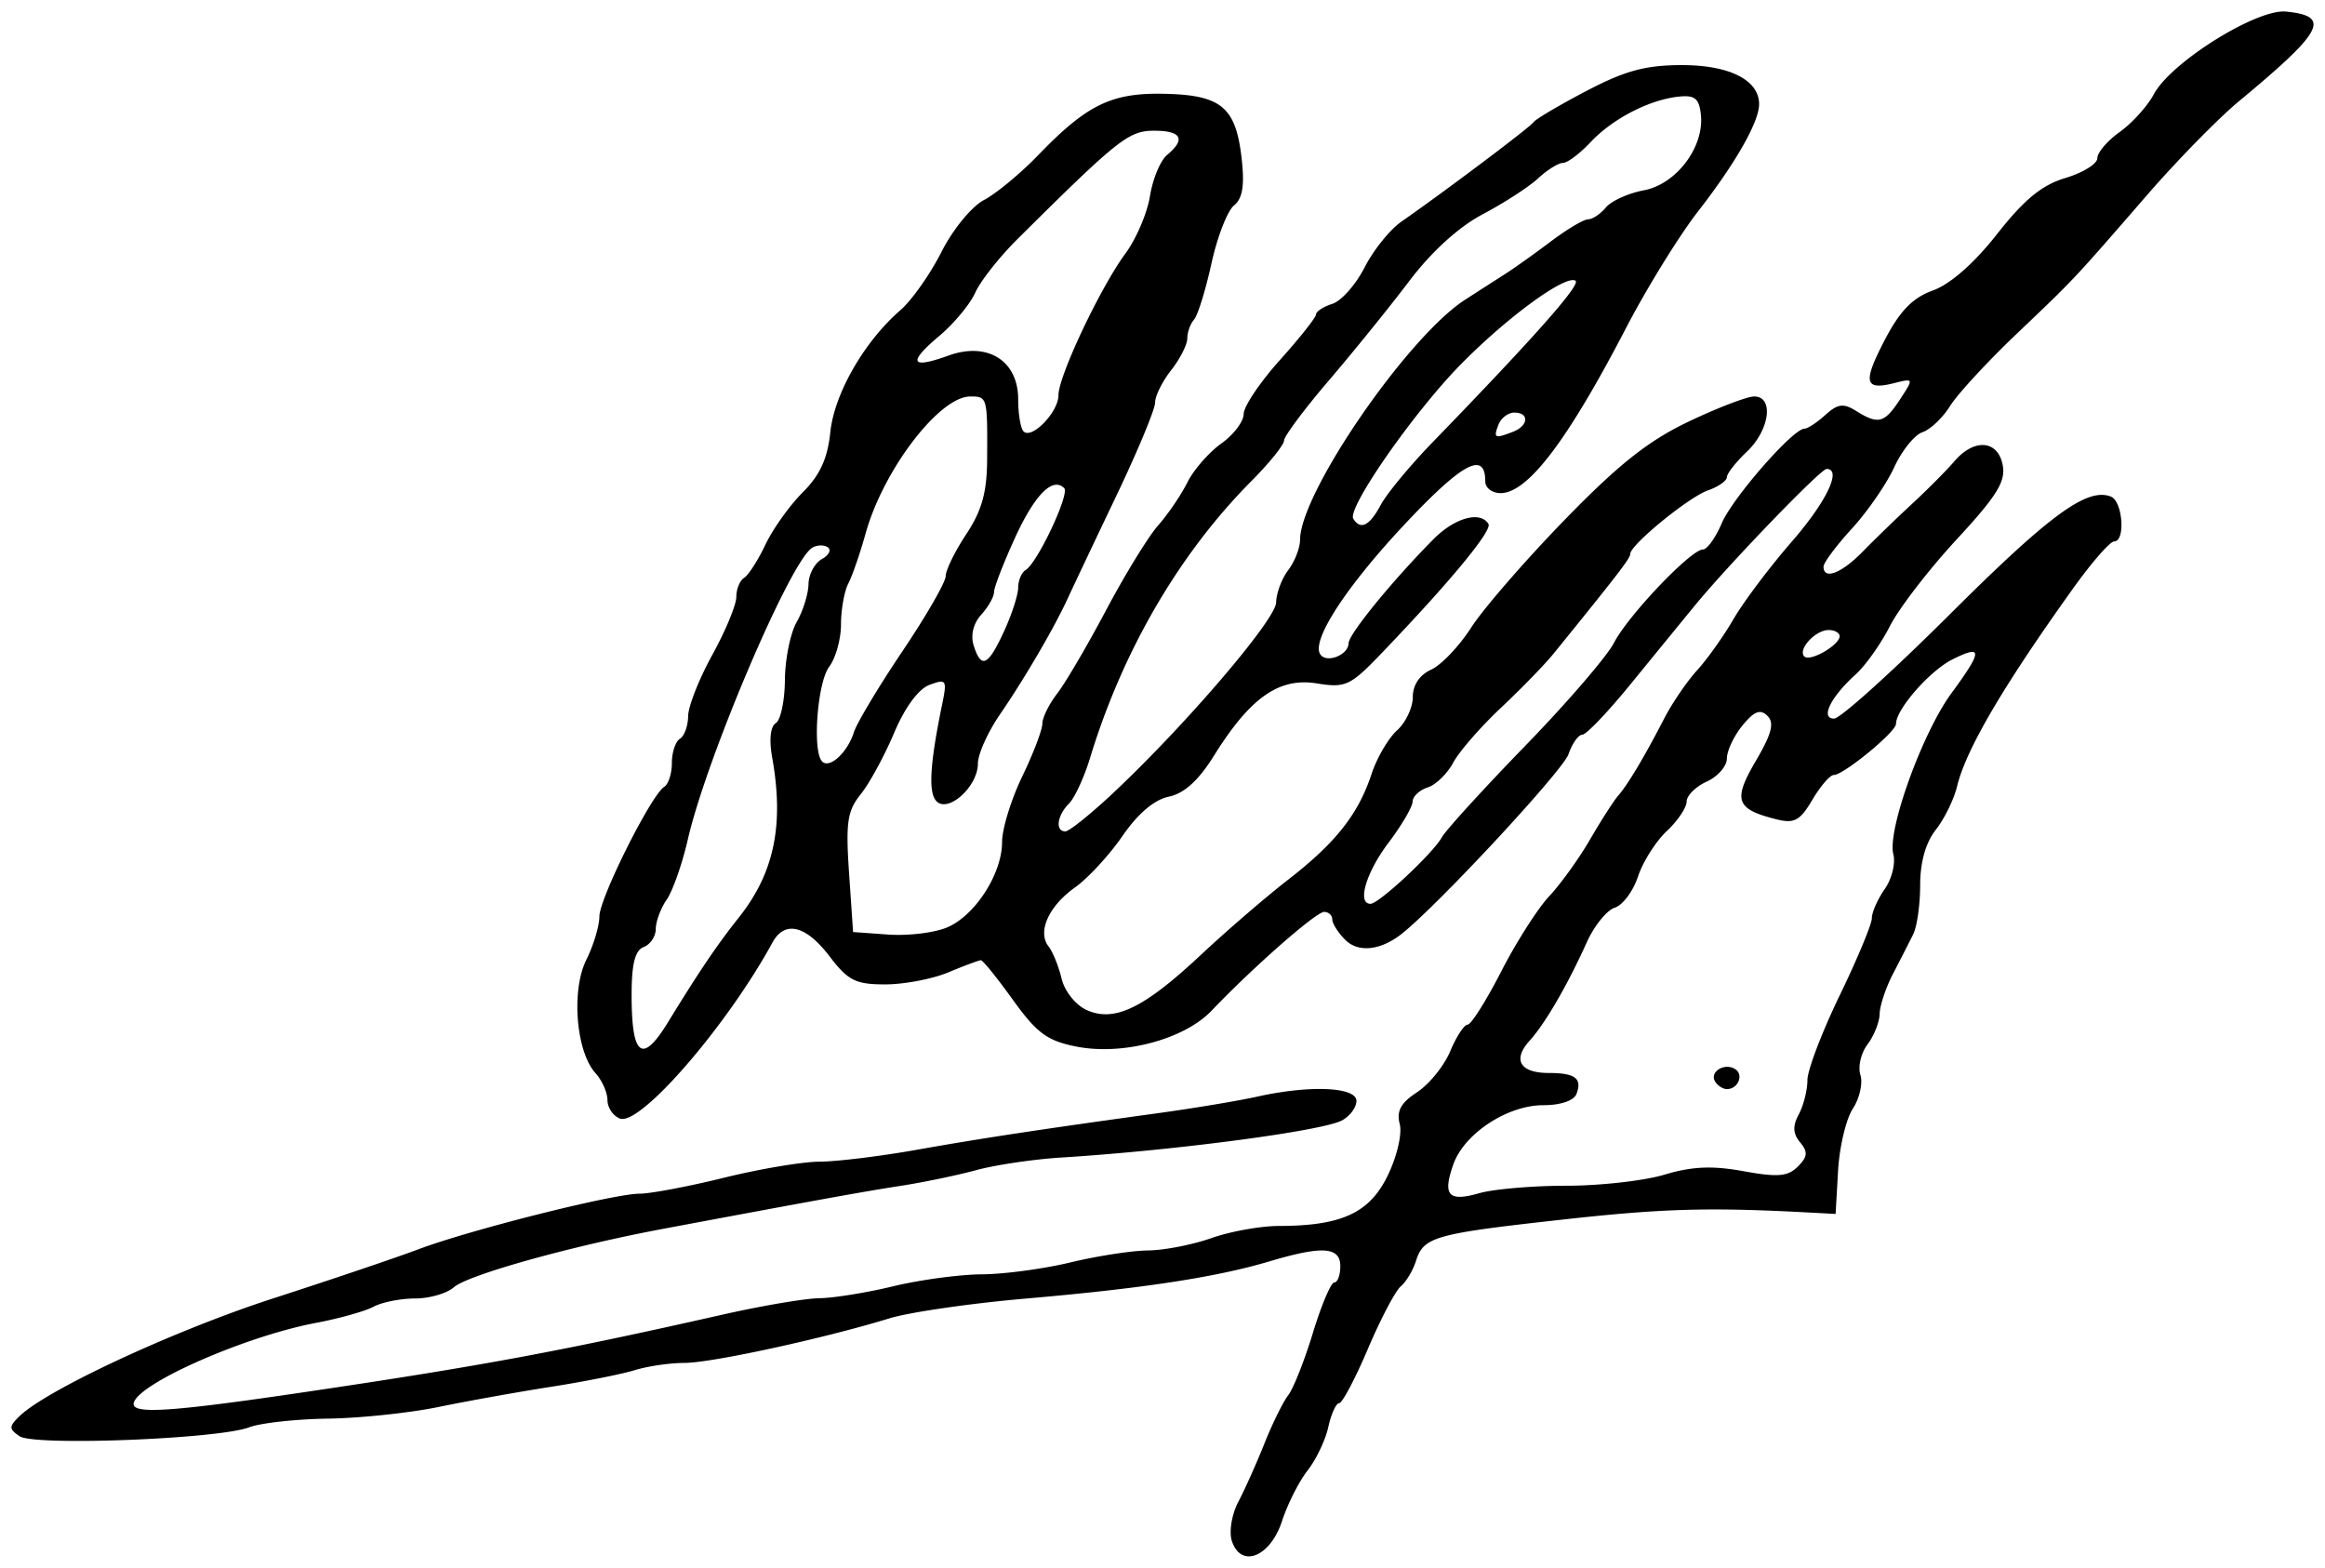 <svg xmlns="http://www.w3.org/2000/svg" width="404.655" height="272.872"><path style="fill:#000" d="M342.479 465.765c-.5-1.578.008-4.61 1.13-6.74 1.122-2.13 3.173-6.71 4.557-10.179 1.384-3.47 3.25-7.254 4.147-8.41.896-1.156 2.828-6.04 4.292-10.851 1.465-4.812 3.136-8.754 3.714-8.76.578-.007 1.051-1.274 1.051-2.816 0-3.393-3.089-3.605-12.351-.847-9.268 2.76-22.026 4.708-42.314 6.462-9.637.833-20.36 2.387-23.828 3.454-11.323 3.482-30.956 7.751-35.645 7.751-2.522 0-6.414.566-8.65 1.258-2.235.692-8.794 1.996-14.576 2.899-5.782.902-14.612 2.486-19.623 3.519-5.011 1.033-13.659 1.942-19.217 2.02-5.558.079-11.725.758-13.704 1.51-5.367 2.041-37.439 3.286-39.966 1.552-1.87-1.283-1.87-1.67 0-3.49 4.73-4.607 27.055-14.972 44.152-20.5 10.022-3.24 21.376-7.079 25.23-8.53 9.043-3.405 33.938-9.668 38.514-9.69 1.945-.007 8.583-1.263 14.75-2.786 6.168-1.524 13.623-2.778 16.569-2.787 2.945-.008 10.514-.93 16.82-2.048 11.5-2.038 21.427-3.545 42.302-6.421 6.167-.85 13.858-2.134 17.09-2.854 9.14-2.035 17.25-1.686 17.25.745 0 1.129-1.13 2.658-2.511 3.397-3.437 1.84-29.061 5.226-48.906 6.465-4.766.297-11.389 1.279-14.717 2.18-3.328.902-9.205 2.127-13.06 2.723-6.5 1.004-13.948 2.35-41.35 7.478-16.094 3.01-34.09 8.033-36.553 10.2-1.217 1.07-4.255 1.947-6.75 1.947-2.496 0-5.74.644-7.211 1.43-1.47.788-6.002 2.059-10.07 2.825-12.077 2.276-30.474 10.312-31.645 13.823-.714 2.144 5.856 1.747 29.855-1.803 30.572-4.522 44.316-7.072 72.647-13.477 6.807-1.539 14.376-2.82 16.82-2.848 2.445-.027 8.23-.964 12.855-2.08 4.626-1.118 11.564-2.051 15.419-2.075 3.854-.024 10.793-.958 15.418-2.075 4.626-1.116 10.696-2.053 13.49-2.08 2.794-.028 7.762-.996 11.04-2.153 3.277-1.156 8.56-2.106 11.74-2.11 10.931-.015 15.788-2.27 18.948-8.796 1.615-3.336 2.523-7.25 2.077-8.955-.588-2.251.19-3.672 3.036-5.536 2.105-1.38 4.696-4.587 5.758-7.128 1.062-2.54 2.423-4.62 3.026-4.62.603 0 3.233-4.167 5.846-9.26 2.612-5.094 6.368-10.982 8.346-13.086 1.979-2.104 5.174-6.54 7.101-9.86 1.928-3.32 4.135-6.76 4.906-7.643 1.691-1.94 4.586-6.792 8.002-13.414 1.393-2.698 3.973-6.482 5.736-8.41 1.762-1.927 4.62-5.948 6.353-8.935 1.732-2.988 6.277-9.029 10.101-13.425 6.071-6.98 8.805-12.682 6.08-12.682-1.034 0-16.985 16.535-22.88 23.717-2.266 2.76-7.333 8.96-11.26 13.778-3.927 4.818-7.695 8.76-8.374 8.76-.678 0-1.76 1.528-2.402 3.395-.973 2.828-22.279 25.805-28.862 31.126-3.748 3.028-7.684 3.489-10.003 1.17-1.238-1.238-2.25-2.836-2.25-3.552 0-.716-.64-1.302-1.42-1.302-1.4 0-12.385 9.643-19.57 17.178-4.795 5.029-15.482 7.862-23.585 6.253-5.026-.998-6.855-2.347-10.995-8.109-2.73-3.801-5.242-6.911-5.58-6.911-.338 0-2.879.946-5.646 2.102-2.768 1.156-7.719 2.103-11.002 2.103-5.176 0-6.468-.653-9.712-4.906-4.116-5.397-7.793-6.276-9.925-2.372-7.936 14.536-23.044 31.969-26.542 30.627-1.196-.46-2.174-1.909-2.174-3.221 0-1.313-.943-3.429-2.095-4.702-3.375-3.729-4.23-14.398-1.58-19.709 1.25-2.507 2.273-5.901 2.273-7.542 0-3.142 9.013-21.156 11.288-22.562.73-.452 1.327-2.323 1.327-4.16 0-1.836.631-3.728 1.402-4.205.77-.476 1.413-2.248 1.427-3.937.014-1.689 1.906-6.483 4.205-10.654 2.299-4.17 4.18-8.706 4.18-10.08 0-1.372.614-2.875 1.364-3.339.75-.464 2.42-3.068 3.71-5.788 1.291-2.72 4.21-6.809 6.488-9.086 3.011-3.011 4.323-5.877 4.804-10.499.698-6.699 5.912-15.767 12.19-21.202 1.97-1.706 5.184-6.264 7.143-10.13 1.99-3.927 5.26-7.921 7.41-9.049 2.115-1.11 6.37-4.634 9.453-7.83 8.504-8.812 12.78-10.877 22.064-10.656 9.81.233 12.321 2.353 13.323 11.243.534 4.741.17 6.97-1.34 8.204-1.14.932-2.903 5.48-3.918 10.105-1.015 4.625-2.375 9.009-3.022 9.741-.646.733-1.176 2.21-1.176 3.283 0 1.074-1.261 3.556-2.803 5.516s-2.803 4.507-2.803 5.66c0 1.154-3.048 8.48-6.774 16.281-3.725 7.801-7.496 15.76-8.38 17.688-2.386 5.2-7.513 13.982-11.85 20.3-2.108 3.07-3.833 6.914-3.833 8.543 0 3.968-5.125 8.643-7.2 6.568-1.46-1.46-1.172-6.437.974-16.853.882-4.282.744-4.497-2.184-3.414-1.936.717-4.29 3.911-6.187 8.4-1.684 3.983-4.292 8.77-5.796 10.637-2.33 2.892-2.631 4.917-2.034 13.691l.701 10.298 6.15.44c3.383.242 7.95-.305 10.15-1.216 4.905-2.032 9.631-9.342 9.631-14.896 0-2.27 1.577-7.397 3.504-11.392 1.927-3.995 3.504-8.128 3.504-9.184 0-1.056 1.165-3.425 2.589-5.263 1.424-1.839 5.264-8.389 8.534-14.556 3.27-6.168 7.339-12.79 9.042-14.718 1.703-1.927 3.99-5.292 5.082-7.477 1.092-2.185 3.743-5.224 5.89-6.753 2.148-1.53 3.905-3.846 3.905-5.148 0-1.301 2.829-5.516 6.286-9.366 3.457-3.85 6.295-7.43 6.307-7.955.012-.527 1.294-1.361 2.85-1.854 1.554-.494 4.073-3.343 5.598-6.331 1.524-2.988 4.4-6.57 6.39-7.958 7.838-5.467 22.367-16.402 23.03-17.333.385-.542 4.545-2.995 9.243-5.453 6.719-3.513 10.264-4.468 16.6-4.468 8.265 0 13.403 2.605 13.403 6.795 0 3.077-4.084 10.253-10.608 18.636-3.3 4.24-8.948 13.386-12.552 20.324-10.207 19.648-17.113 28.734-21.84 28.734-1.461 0-2.657-.909-2.657-2.02 0-5.328-3.855-3.336-13.67 7.065-10.372 10.99-16.606 20.493-15.072 22.976 1.034 1.674 4.903.198 4.951-1.89.038-1.594 7.486-10.731 14.732-18.071 3.715-3.763 8.176-5.016 9.609-2.698.701 1.135-6.608 9.988-18.463 22.361-5.603 5.848-6.36 6.205-11.457 5.39-6.542-1.046-11.542 2.475-17.83 12.555-2.712 4.349-5.196 6.607-7.877 7.161-2.528.523-5.386 2.946-8.063 6.837-2.28 3.315-6 7.347-8.265 8.96-4.604 3.278-6.596 7.738-4.594 10.286.728.927 1.744 3.44 2.257 5.587.523 2.186 2.429 4.584 4.335 5.452 4.824 2.199 9.958-.268 19.866-9.546 4.506-4.219 11.362-10.128 15.236-13.131 8.28-6.419 12.208-11.4 14.513-18.396.922-2.798 2.914-6.207 4.427-7.576 1.513-1.369 2.75-3.982 2.75-5.806 0-2.095 1.18-3.855 3.202-4.776 1.761-.802 4.896-4.1 6.967-7.329 2.07-3.228 9.345-11.617 16.165-18.641 9.418-9.7 14.616-13.83 21.617-17.17 5.07-2.42 10.232-4.4 11.47-4.4 3.475 0 2.7 5.838-1.275 9.609-1.914 1.815-3.48 3.813-3.48 4.438 0 .626-1.492 1.664-3.314 2.306-3.367 1.187-13.506 9.483-13.506 11.052 0 .76-2.059 3.437-13.316 17.321-1.542 1.902-5.689 6.17-9.215 9.483-3.526 3.315-7.254 7.601-8.284 9.526-1.03 1.924-3.033 3.868-4.452 4.318-1.418.45-2.596 1.564-2.618 2.476-.021.912-1.913 4.135-4.205 7.164-3.895 5.148-5.502 10.621-3.114 10.606 1.459-.009 10.83-8.742 12.409-11.565.713-1.273 7.24-8.435 14.505-15.915 7.265-7.48 14.22-15.552 15.456-17.937 2.487-4.801 13.397-16.25 15.484-16.25.73 0 2.203-2.05 3.27-4.555 1.894-4.442 12.41-16.47 14.4-16.47.548 0 2.185-1.076 3.638-2.39 2.157-1.952 3.139-2.081 5.348-.702 3.875 2.42 4.927 2.145 7.646-2.005 2.41-3.678 2.405-3.692-1.032-2.83-5.185 1.302-5.482-.133-1.574-7.607 2.622-5.013 4.818-7.256 8.36-8.537 3.017-1.091 7.164-4.742 11.154-9.821 4.72-6.008 7.775-8.51 11.894-9.745 3.048-.913 5.543-2.464 5.543-3.446 0-.981 1.757-3.036 3.905-4.565 2.147-1.53 4.82-4.49 5.937-6.58 2.97-5.549 17.888-14.87 22.99-14.365 7.92.786 6.562 3.375-8.19 15.606-3.573 2.963-10.738 10.274-15.92 16.246-13.038 15.024-12.56 14.515-22.816 24.282-5.054 4.812-10.24 10.437-11.527 12.498-1.286 2.062-3.459 4.123-4.828 4.58-1.37.459-3.58 3.206-4.911 6.106-1.332 2.9-4.643 7.698-7.36 10.663-2.715 2.965-4.937 5.943-4.937 6.617 0 2.38 3.125 1.179 6.844-2.63 2.07-2.12 5.95-5.876 8.622-8.348 2.672-2.47 5.962-5.782 7.311-7.358 3.449-4.03 7.573-3.7 8.409.671.545 2.85-1.017 5.368-8.045 12.966-4.797 5.185-10.006 11.951-11.577 15.035-1.57 3.084-4.243 6.861-5.938 8.394-4.398 3.978-6.235 7.725-3.788 7.725 1.065 0 10.145-8.182 20.178-18.182 17.39-17.333 23.845-22.054 27.985-20.465 2.076.797 2.595 7.81.578 7.81-.706 0-3.881 3.627-7.056 8.06-12.282 17.148-18.729 28.14-20.283 34.58-.543 2.253-2.21 5.65-3.704 7.549-1.748 2.222-2.716 5.641-2.716 9.59 0 3.376-.54 7.233-1.202 8.572a466.695 466.695 0 0 1-3.504 6.855c-1.266 2.432-2.323 5.586-2.347 7.009-.025 1.423-.974 3.815-2.11 5.317-1.135 1.501-1.693 3.897-1.24 5.325.453 1.427-.14 4.064-1.316 5.86-1.177 1.796-2.333 6.653-2.57 10.794l-.429 7.53-4.906-.26c-17.32-.916-25.272-.681-42.75 1.26-22.22 2.466-24.048 2.983-25.381 7.183-.527 1.66-1.719 3.652-2.649 4.426-.929.774-3.5 5.665-5.714 10.868-2.214 5.204-4.465 9.462-5.003 9.462-.538 0-1.388 1.862-1.888 4.139-.5 2.276-2.122 5.681-3.605 7.566-1.482 1.885-3.49 5.857-4.46 8.827-2.052 6.283-7.188 8.278-8.738 3.395zm58.257-61.773c5.857 0 13.537-.869 17.067-1.931 4.766-1.434 8.303-1.59 13.74-.601 5.958 1.083 7.717.934 9.452-.801 1.711-1.711 1.79-2.544.404-4.216-1.268-1.528-1.33-2.83-.23-4.884.824-1.54 1.498-4.215 1.498-5.944 0-1.73 2.523-8.356 5.607-14.727s5.607-12.427 5.607-13.457c0-1.03 1.01-3.315 2.243-5.076 1.234-1.761 1.907-4.49 1.496-6.062-1.086-4.149 5.047-21.131 10.123-28.034 5.435-7.39 5.471-8.518.19-5.883-3.962 1.975-9.847 8.692-9.847 11.236 0 1.4-9.132 8.895-10.836 8.895-.646 0-2.323 1.944-3.727 4.32-2.15 3.639-3.135 4.174-6.251 3.392-7.07-1.775-7.609-3.297-3.597-10.144 2.795-4.769 3.277-6.64 2.025-7.87-1.242-1.22-2.3-.808-4.345 1.697-1.488 1.82-2.704 4.4-2.704 5.732 0 1.333-1.577 3.142-3.504 4.02-1.928.878-3.505 2.446-3.505 3.485 0 1.038-1.558 3.352-3.463 5.142-1.905 1.79-4.152 5.338-4.993 7.886-.84 2.548-2.66 4.992-4.045 5.432-1.384.439-3.577 3.15-4.875 6.024-3.397 7.525-7.238 14.135-9.964 17.148-3.005 3.32-1.637 5.598 3.361 5.598 4.584 0 5.842.952 4.81 3.641-.453 1.18-2.76 1.966-5.774 1.966-6.266 0-13.787 4.955-15.667 10.323-1.89 5.399-.859 6.536 4.527 4.992 2.49-.714 9.32-1.299 15.177-1.299zm25.872-18.124c-1.037-1.678 1.6-3.34 3.467-2.186 1.568.97.539 3.49-1.424 3.49-.68 0-1.6-.587-2.043-1.304zM244.316 375.6c5.545-9.042 8.496-13.404 12.419-18.356 6.107-7.712 7.845-16.077 5.76-27.725-.562-3.137-.322-5.455.624-6.04.845-.522 1.558-3.908 1.585-7.524.028-3.617.951-8.153 2.053-10.08 1.102-1.927 2.026-4.892 2.053-6.588.027-1.696 1.077-3.66 2.332-4.362 1.256-.702 1.699-1.638.985-2.08-.714-.44-1.946-.37-2.738.157-3.866 2.576-18.34 36.59-21.582 50.718-.972 4.24-2.626 8.954-3.674 10.474-1.048 1.521-1.905 3.819-1.905 5.107 0 1.288-.946 2.704-2.103 3.148-1.507.578-2.102 2.935-2.102 8.326 0 10.717 1.822 12.114 6.293 4.825zm77.498-39.94c12.647-11.866 28.342-30.218 28.387-33.193.025-1.594.971-4.124 2.103-5.62 1.132-1.497 2.058-3.861 2.058-5.255 0-8.143 18.683-35.329 28.734-41.81 2.313-1.492 5.464-3.516 7.003-4.497 1.539-.981 5.099-3.519 7.911-5.639 2.812-2.12 5.734-3.855 6.492-3.855s2.15-.929 3.093-2.065c.943-1.136 3.917-2.479 6.61-2.984 5.652-1.06 10.53-7.536 9.92-13.172-.307-2.825-1.06-3.431-3.884-3.126-5.133.553-11.484 3.843-15.334 7.941-1.857 1.977-4.015 3.595-4.794 3.595-.78 0-2.72 1.206-4.311 2.681-1.592 1.475-5.906 4.272-9.587 6.215-4.237 2.237-8.957 6.526-12.863 11.686-3.394 4.484-9.677 12.252-13.963 17.263-4.285 5.01-7.8 9.722-7.811 10.47-.011.746-2.548 3.9-5.638 7.008-12.59 12.659-22.442 29.555-28.126 48.236-1.027 3.378-2.686 6.96-3.685 7.96-2.064 2.063-2.415 4.82-.614 4.82.662 0 4.396-2.996 8.299-6.658zm-45.117-10.564c.515-1.624 4.324-7.984 8.464-14.133 4.14-6.15 7.527-12.031 7.527-13.07 0-1.04 1.612-4.325 3.582-7.302 2.698-4.077 3.593-7.267 3.629-12.935.069-10.95.048-11.028-2.934-11.028-5.378 0-15.135 12.765-18.213 23.829-.966 3.469-2.325 7.403-3.02 8.741-.696 1.339-1.266 4.53-1.266 7.091s-.926 5.881-2.057 7.378c-2.063 2.727-2.957 14.76-1.225 16.492 1.297 1.297 4.398-1.551 5.513-5.063zm26.153-17.614c1.35-2.93 2.453-6.346 2.453-7.59 0-1.244.594-2.628 1.32-3.077 2.053-1.269 7.684-13.24 6.693-14.23-2.012-2.013-5.125 1.128-8.564 8.64-2.01 4.39-3.654 8.643-3.654 9.453 0 .81-1.003 2.58-2.229 3.935-1.381 1.527-1.878 3.567-1.307 5.367 1.312 4.134 2.492 3.577 5.288-2.498zm145.424.86c0-.586-.869-1.065-1.93-1.065-2.298 0-5.413 3.403-4.214 4.602.987.986 6.144-1.983 6.144-3.538zM368.406 285.5c1.046-1.955 5.095-6.85 8.997-10.876 17.842-18.41 25.903-27.524 24.897-28.146-1.74-1.076-11.974 6.405-20.057 14.661-8.199 8.375-19.732 24.958-18.615 26.765 1.255 2.032 2.827 1.241 4.778-2.404zm-56.094-19.085c0-3.334 7.3-18.774 11.68-24.704 1.865-2.526 3.78-7.017 4.253-9.98.474-2.963 1.813-6.177 2.977-7.143 3.302-2.74 2.509-4.215-2.27-4.215-4.411 0-6.274 1.479-23.835 18.923-3.105 3.083-6.383 7.25-7.285 9.258-.902 2.008-3.716 5.398-6.254 7.533-5.549 4.667-5.018 5.811 1.588 3.423 6.807-2.462 12.137.884 12.137 7.618 0 2.552.422 5.062.938 5.577 1.434 1.434 6.07-3.37 6.07-6.29zm79.08 6.37c2.738-1.05 2.92-3.353.264-3.353-1.074 0-2.315.946-2.76 2.102-.901 2.35-.67 2.467 2.496 1.252z" transform="translate(-128.094 -197.623)"/></svg>
